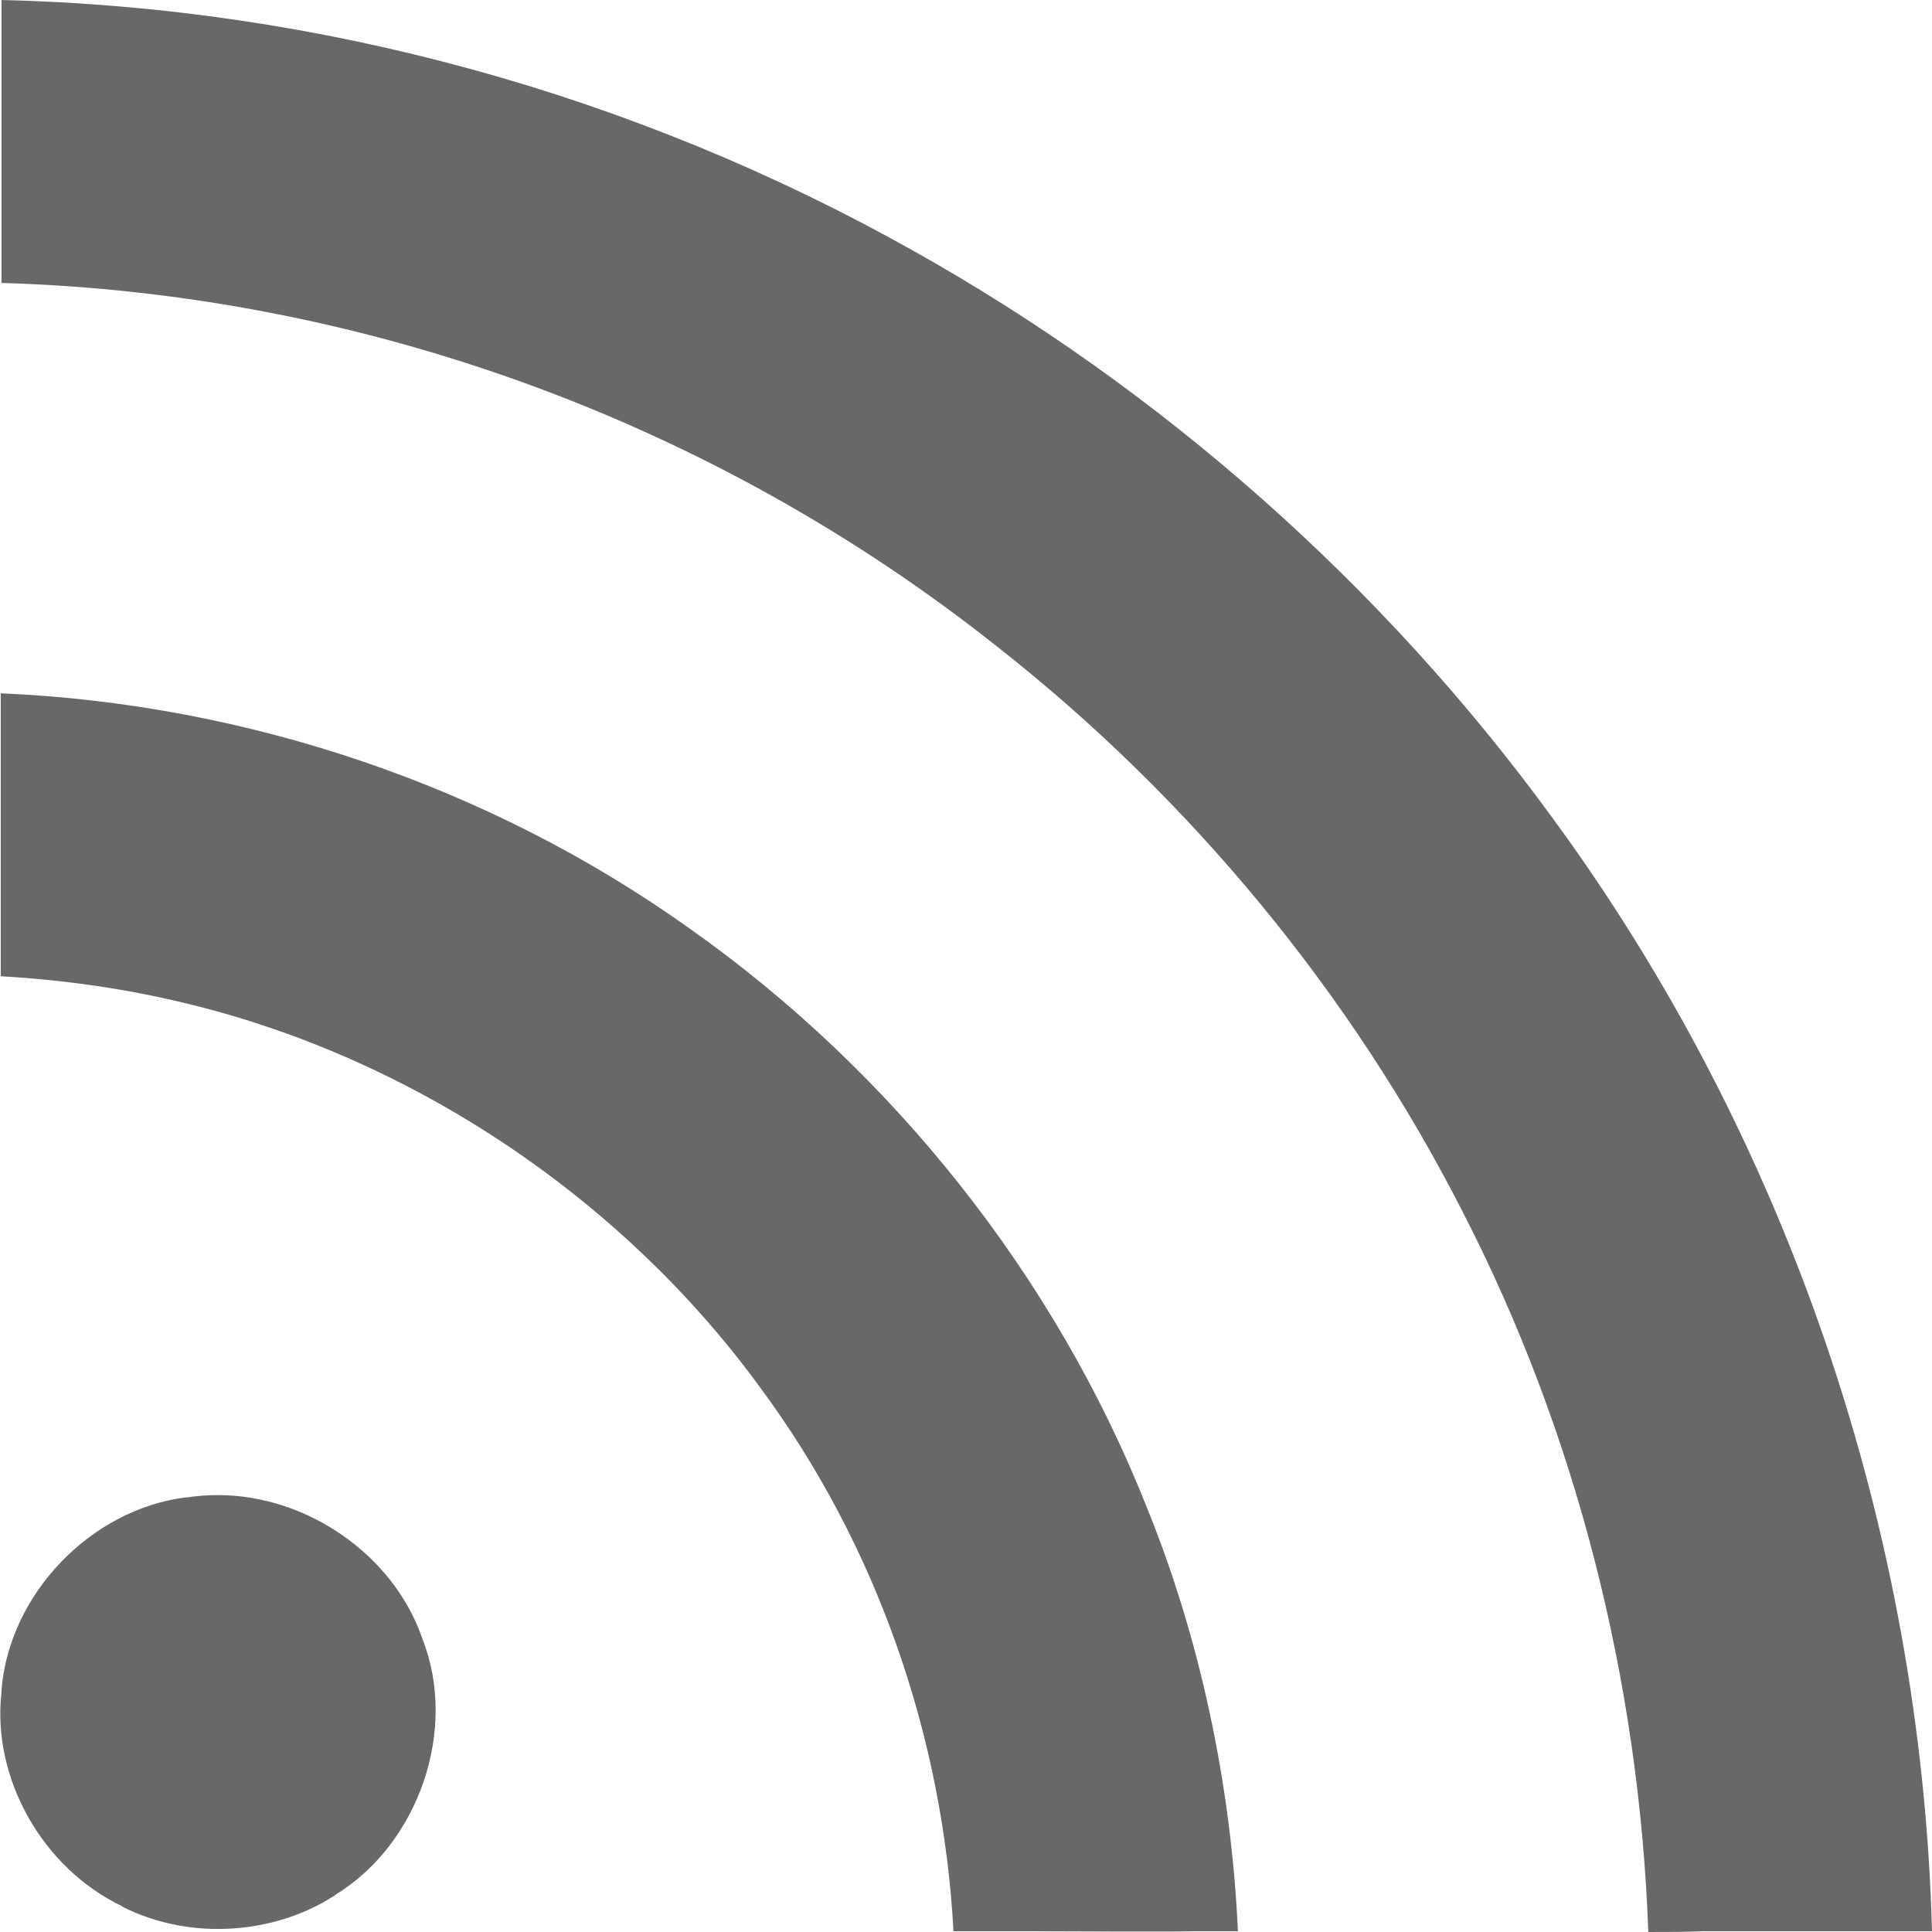 <?xml version="1.0" encoding="utf-8"?>
<!-- Generator: Adobe Illustrator 24.2.0, SVG Export Plug-In . SVG Version: 6.00 Build 0)  -->
<svg version="1.1" id="Layer_1" xmlns="http://www.w3.org/2000/svg" xmlns:xlink="http://www.w3.org/1999/xlink" x="0px" y="0px"
	 viewBox="0 0 254.7 254.7" style="enable-background:new 0 0 254.7 254.7;" xml:space="preserve">
<style type="text/css">
	.st0{fill:#686868;}
</style>
<g>
	<g>
		<g>
			<path class="st0" d="M217.3,254.7c-1.2-33.3-9.6-66-24.4-94.8c-14.7-28.9-36-54.7-61.5-74.7C94.1,55.6,47.8,38.7,0.2,37.3
				c0-12.4,0-24.9,0-37.3c42,1,83.4,12.4,120.1,33c32.9,18.4,62,44.2,84.2,74.6c31.1,42.3,48.8,94.3,50.2,147c-3.2,0-6.5,0-9.7,0
				l-20.5,0C222.1,254.7,219.7,254.7,217.3,254.7z"/>
		</g>
		<g>
			<path class="st0" d="M136.1,254.6c-3.5,0-6.9,0-10.4,0c-1.4-26-10.3-51.2-25.5-71.7c-18.3-25.1-46.1-43.6-76-50.7
				c-7.4-1.8-15.5-3-24.1-3.5c0-12.9,0-25.7,0-37.3c32.6,1.4,64.6,12.3,90.8,31c26.8,18.9,48.2,45.9,60.2,76.1
				c7.1,17.4,11.2,36.7,12.1,56.1c-1.9,0-3.8,0-5.8,0C153.9,254.7,139.7,254.6,136.1,254.6z"/>
		</g>
		<g>
			<path class="st0" d="M28.7,254.3c-4.4,0-8.7-1-12.5-2.9l-0.1-0.1c-10.5-5-17.2-16.9-15.9-28.2l0-0.3c1-12.6,11.7-23.8,24.3-25.4
				l0.2,0c1.3-0.2,2.7-0.3,4-0.3c11.8,0,23.1,7.9,26.9,18.7l0.1,0.3c4.7,11.9-0.5,27-11.5,33.7l-0.1,0.1
				C39.6,252.8,34.2,254.3,28.7,254.3z"/>
		</g>
	</g>
</g>
</svg>
